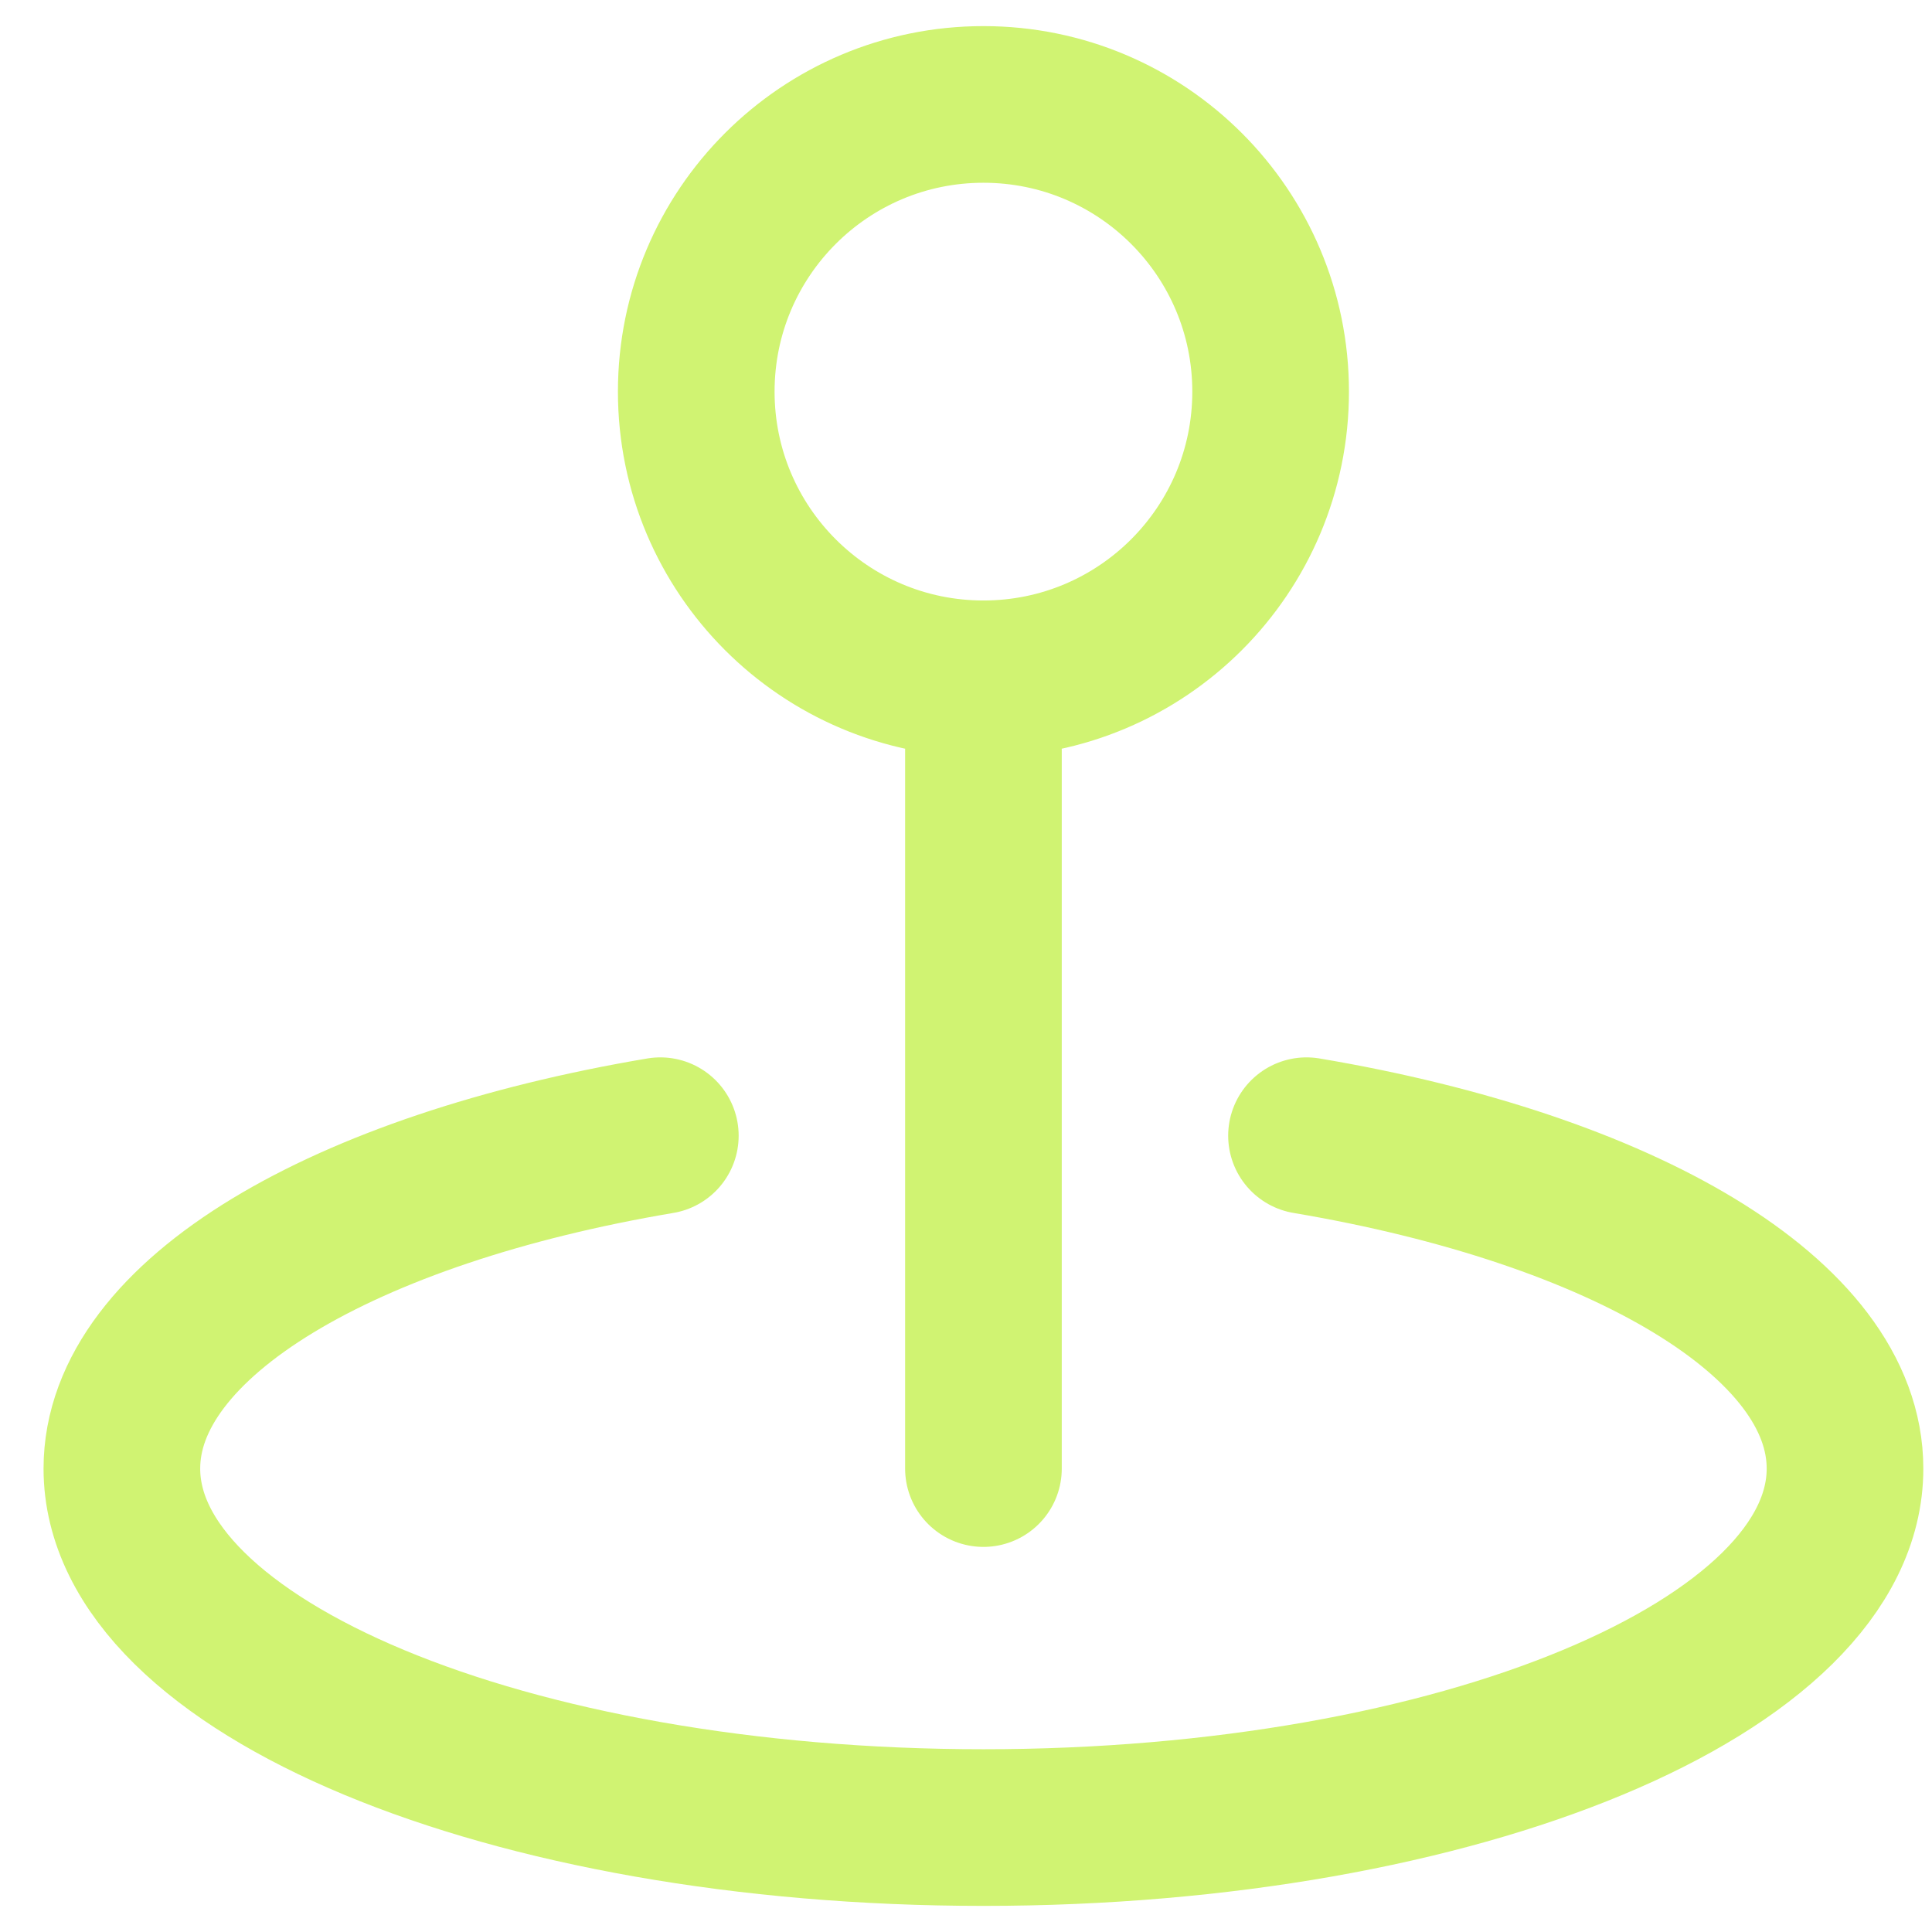 <?xml version="1.0" encoding="UTF-8"?> <svg xmlns="http://www.w3.org/2000/svg" width="37" height="37" viewBox="0 0 37 37" fill="none"><path d="M18.834 14.375V28.125M12.646 21.75C6.6 22.77 2.334 25.24 2.334 28.125C2.334 31.922 9.721 35 18.834 35C27.947 35 35.334 31.922 35.334 28.125C35.334 25.24 31.068 22.77 25.021 21.75M24.334 7.5C24.334 10.538 21.872 13 18.834 13C15.796 13 13.334 10.538 13.334 7.5C13.334 4.462 15.796 2 18.834 2C21.872 2 24.334 4.462 24.334 7.5Z" stroke="#D0F372" stroke-width="3" stroke-linecap="round" stroke-linejoin="round"></path></svg> 